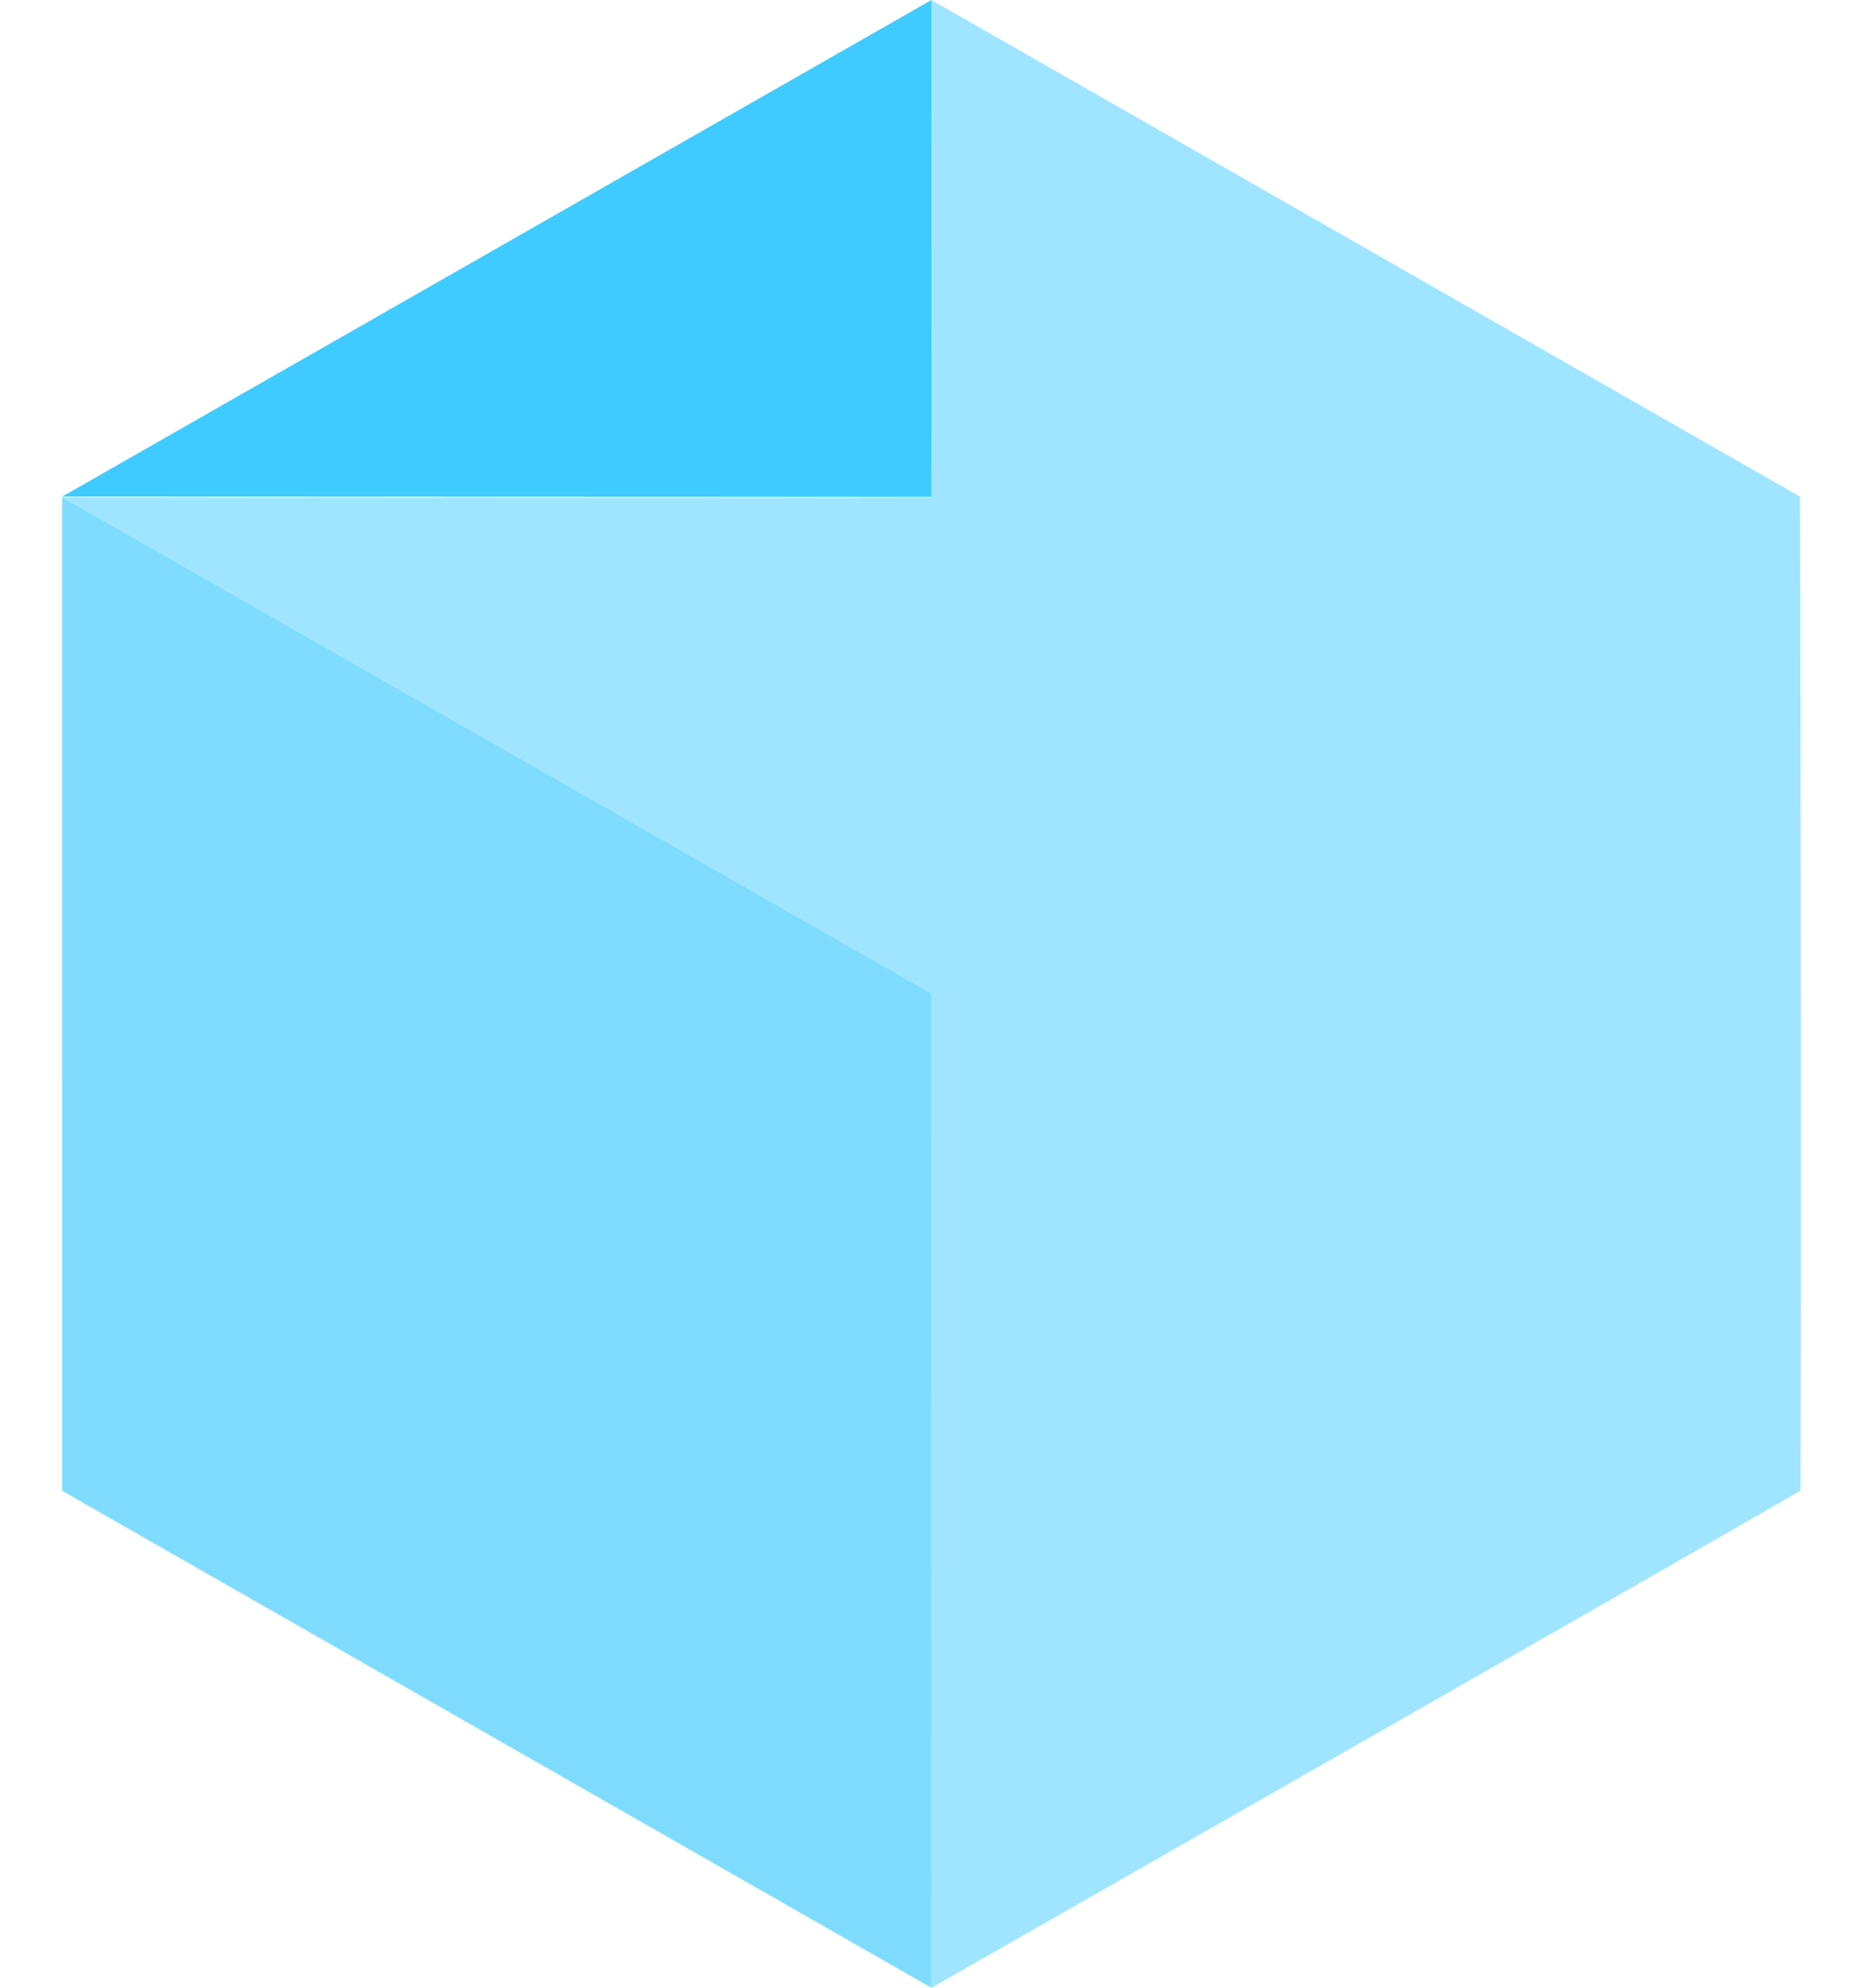 <?xml version="1.0" encoding="utf-8"?>
<svg xmlns="http://www.w3.org/2000/svg" width="30" height="32" viewBox="0 0 30 32" fill="none">
<path fill-rule="evenodd" clip-rule="evenodd" d="M14.999 0L15 8L1 7.995L14.999 0Z" fill="#3FCBFF"/>
<path fill-rule="evenodd" clip-rule="evenodd" d="M1.001 8L15 15.991L14.998 32L1 24L1.001 8Z" fill="#80DCFF"/>
<path fill-rule="evenodd" clip-rule="evenodd" d="M28.987 8C28.987 8 29.011 18.725 28.994 23.994C28.994 24.015 15 32 15 32L15.002 15.994L28.987 8Z" fill="#A0E5FF"/>
<path fill-rule="evenodd" clip-rule="evenodd" d="M14.999 0L29 8.003L15.002 16L1 8.006C1 8.006 8.08 8.023 14.996 8.01C15.009 4.032 14.999 0 14.999 0Z" fill="#A0E5FF"/>
</svg>